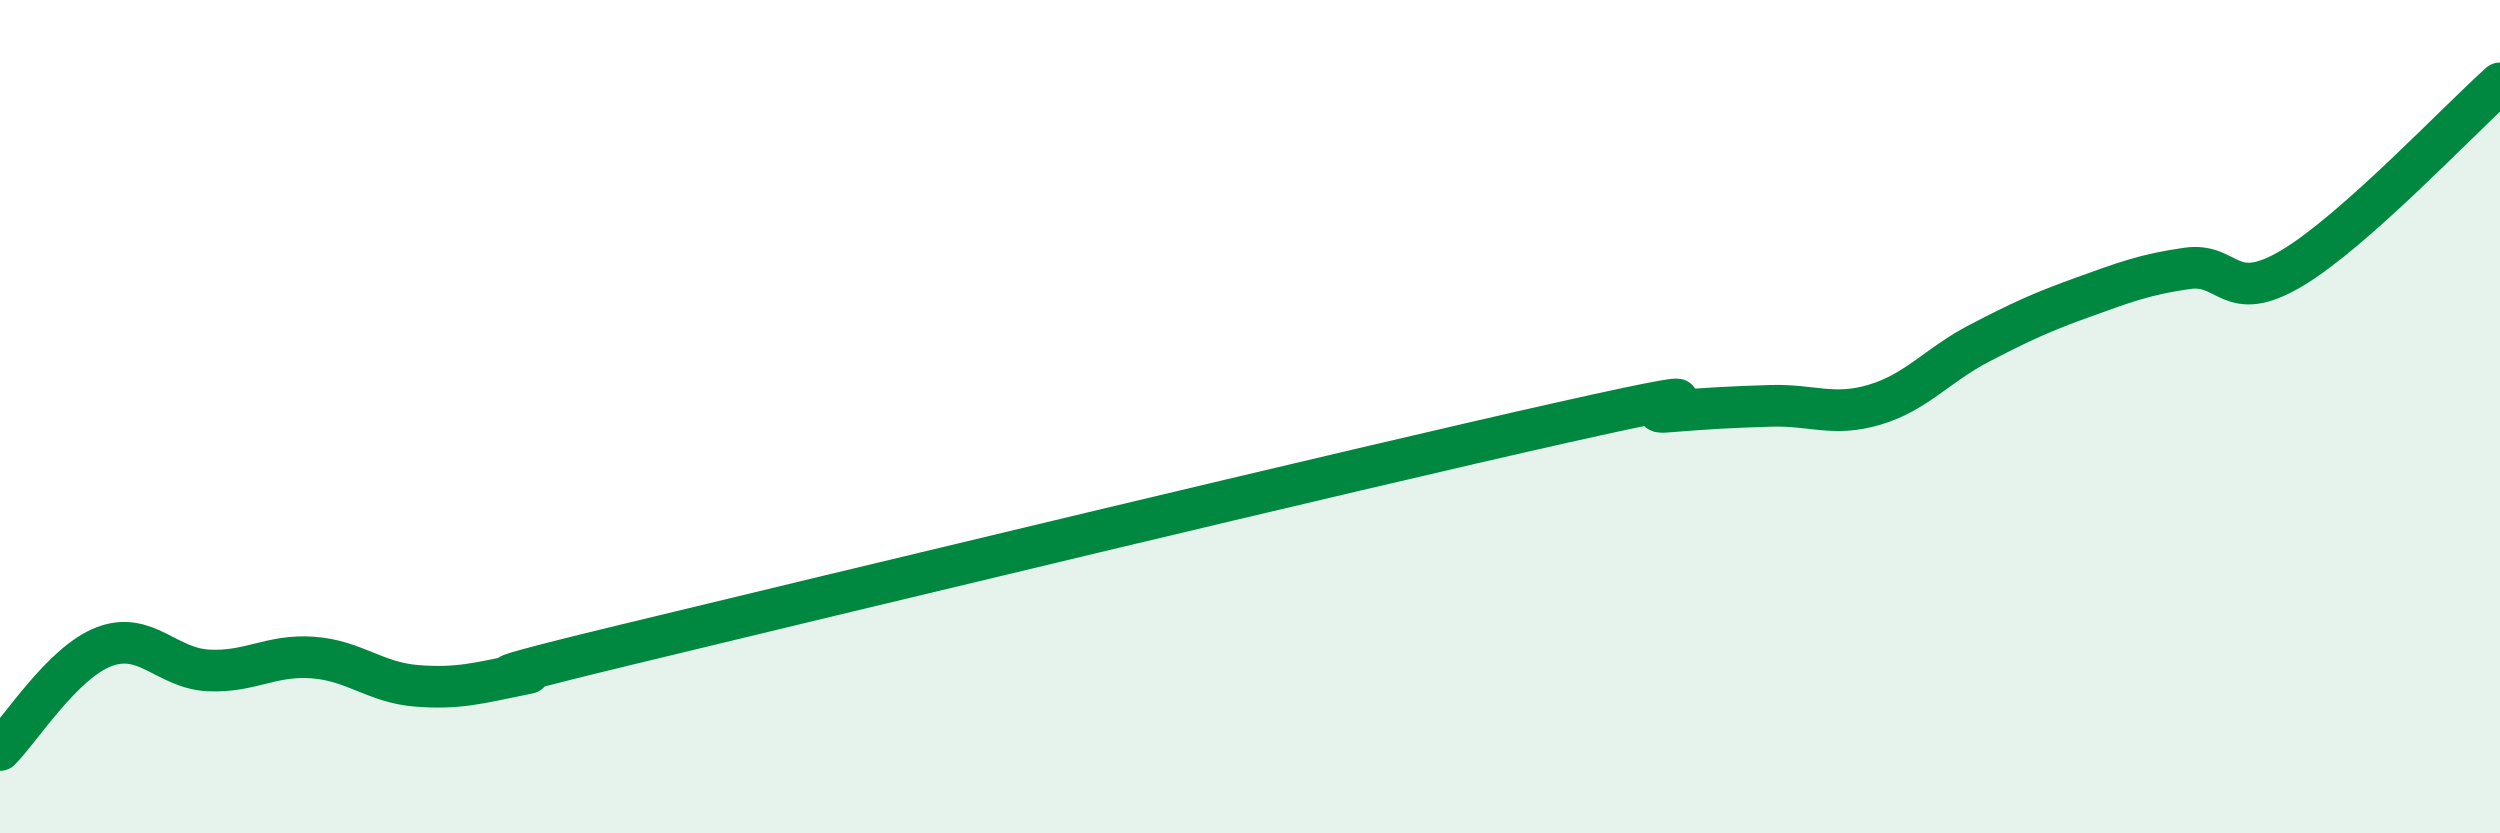 
    <svg width="60" height="20" viewBox="0 0 60 20" xmlns="http://www.w3.org/2000/svg">
      <path
        d="M 0,18 C 0.5,17.5 1.5,15.9 2.5,15.52 C 3.5,15.14 4,16.04 5,16.09 C 6,16.14 6.5,15.71 7.5,15.78 C 8.5,15.85 9,16.38 10,16.46 C 11,16.54 11.5,16.39 12.5,16.19 C 13.5,15.99 10,16.69 15,15.48 C 20,14.27 32.5,11.26 37.5,10.14 C 42.5,9.02 39,9.96 40,9.88 C 41,9.8 41.5,9.77 42.5,9.74 C 43.5,9.71 44,10.01 45,9.71 C 46,9.41 46.5,8.76 47.5,8.24 C 48.5,7.72 49,7.49 50,7.13 C 51,6.77 51.5,6.58 52.5,6.44 C 53.5,6.3 53.5,7.33 55,6.44 C 56.5,5.55 59,2.89 60,2L60 20L0 20Z"
        fill="#008740"
        opacity="0.1"
        stroke-linecap="round"
        stroke-linejoin="round"
      />
      <path
        d="M 0,18 C 0.5,17.5 1.5,15.9 2.5,15.52 C 3.5,15.14 4,16.04 5,16.09 C 6,16.14 6.5,15.71 7.5,15.78 C 8.5,15.85 9,16.38 10,16.46 C 11,16.54 11.5,16.39 12.5,16.19 C 13.5,15.99 10,16.69 15,15.48 C 20,14.27 32.5,11.26 37.5,10.14 C 42.5,9.02 39,9.96 40,9.88 C 41,9.8 41.5,9.77 42.5,9.74 C 43.5,9.71 44,10.01 45,9.71 C 46,9.41 46.5,8.76 47.5,8.24 C 48.5,7.72 49,7.49 50,7.13 C 51,6.77 51.5,6.58 52.5,6.44 C 53.5,6.3 53.5,7.33 55,6.44 C 56.5,5.55 59,2.89 60,2"
        stroke="#008740"
        stroke-width="1"
        fill="none"
        stroke-linecap="round"
        stroke-linejoin="round"
      />
    </svg>
  